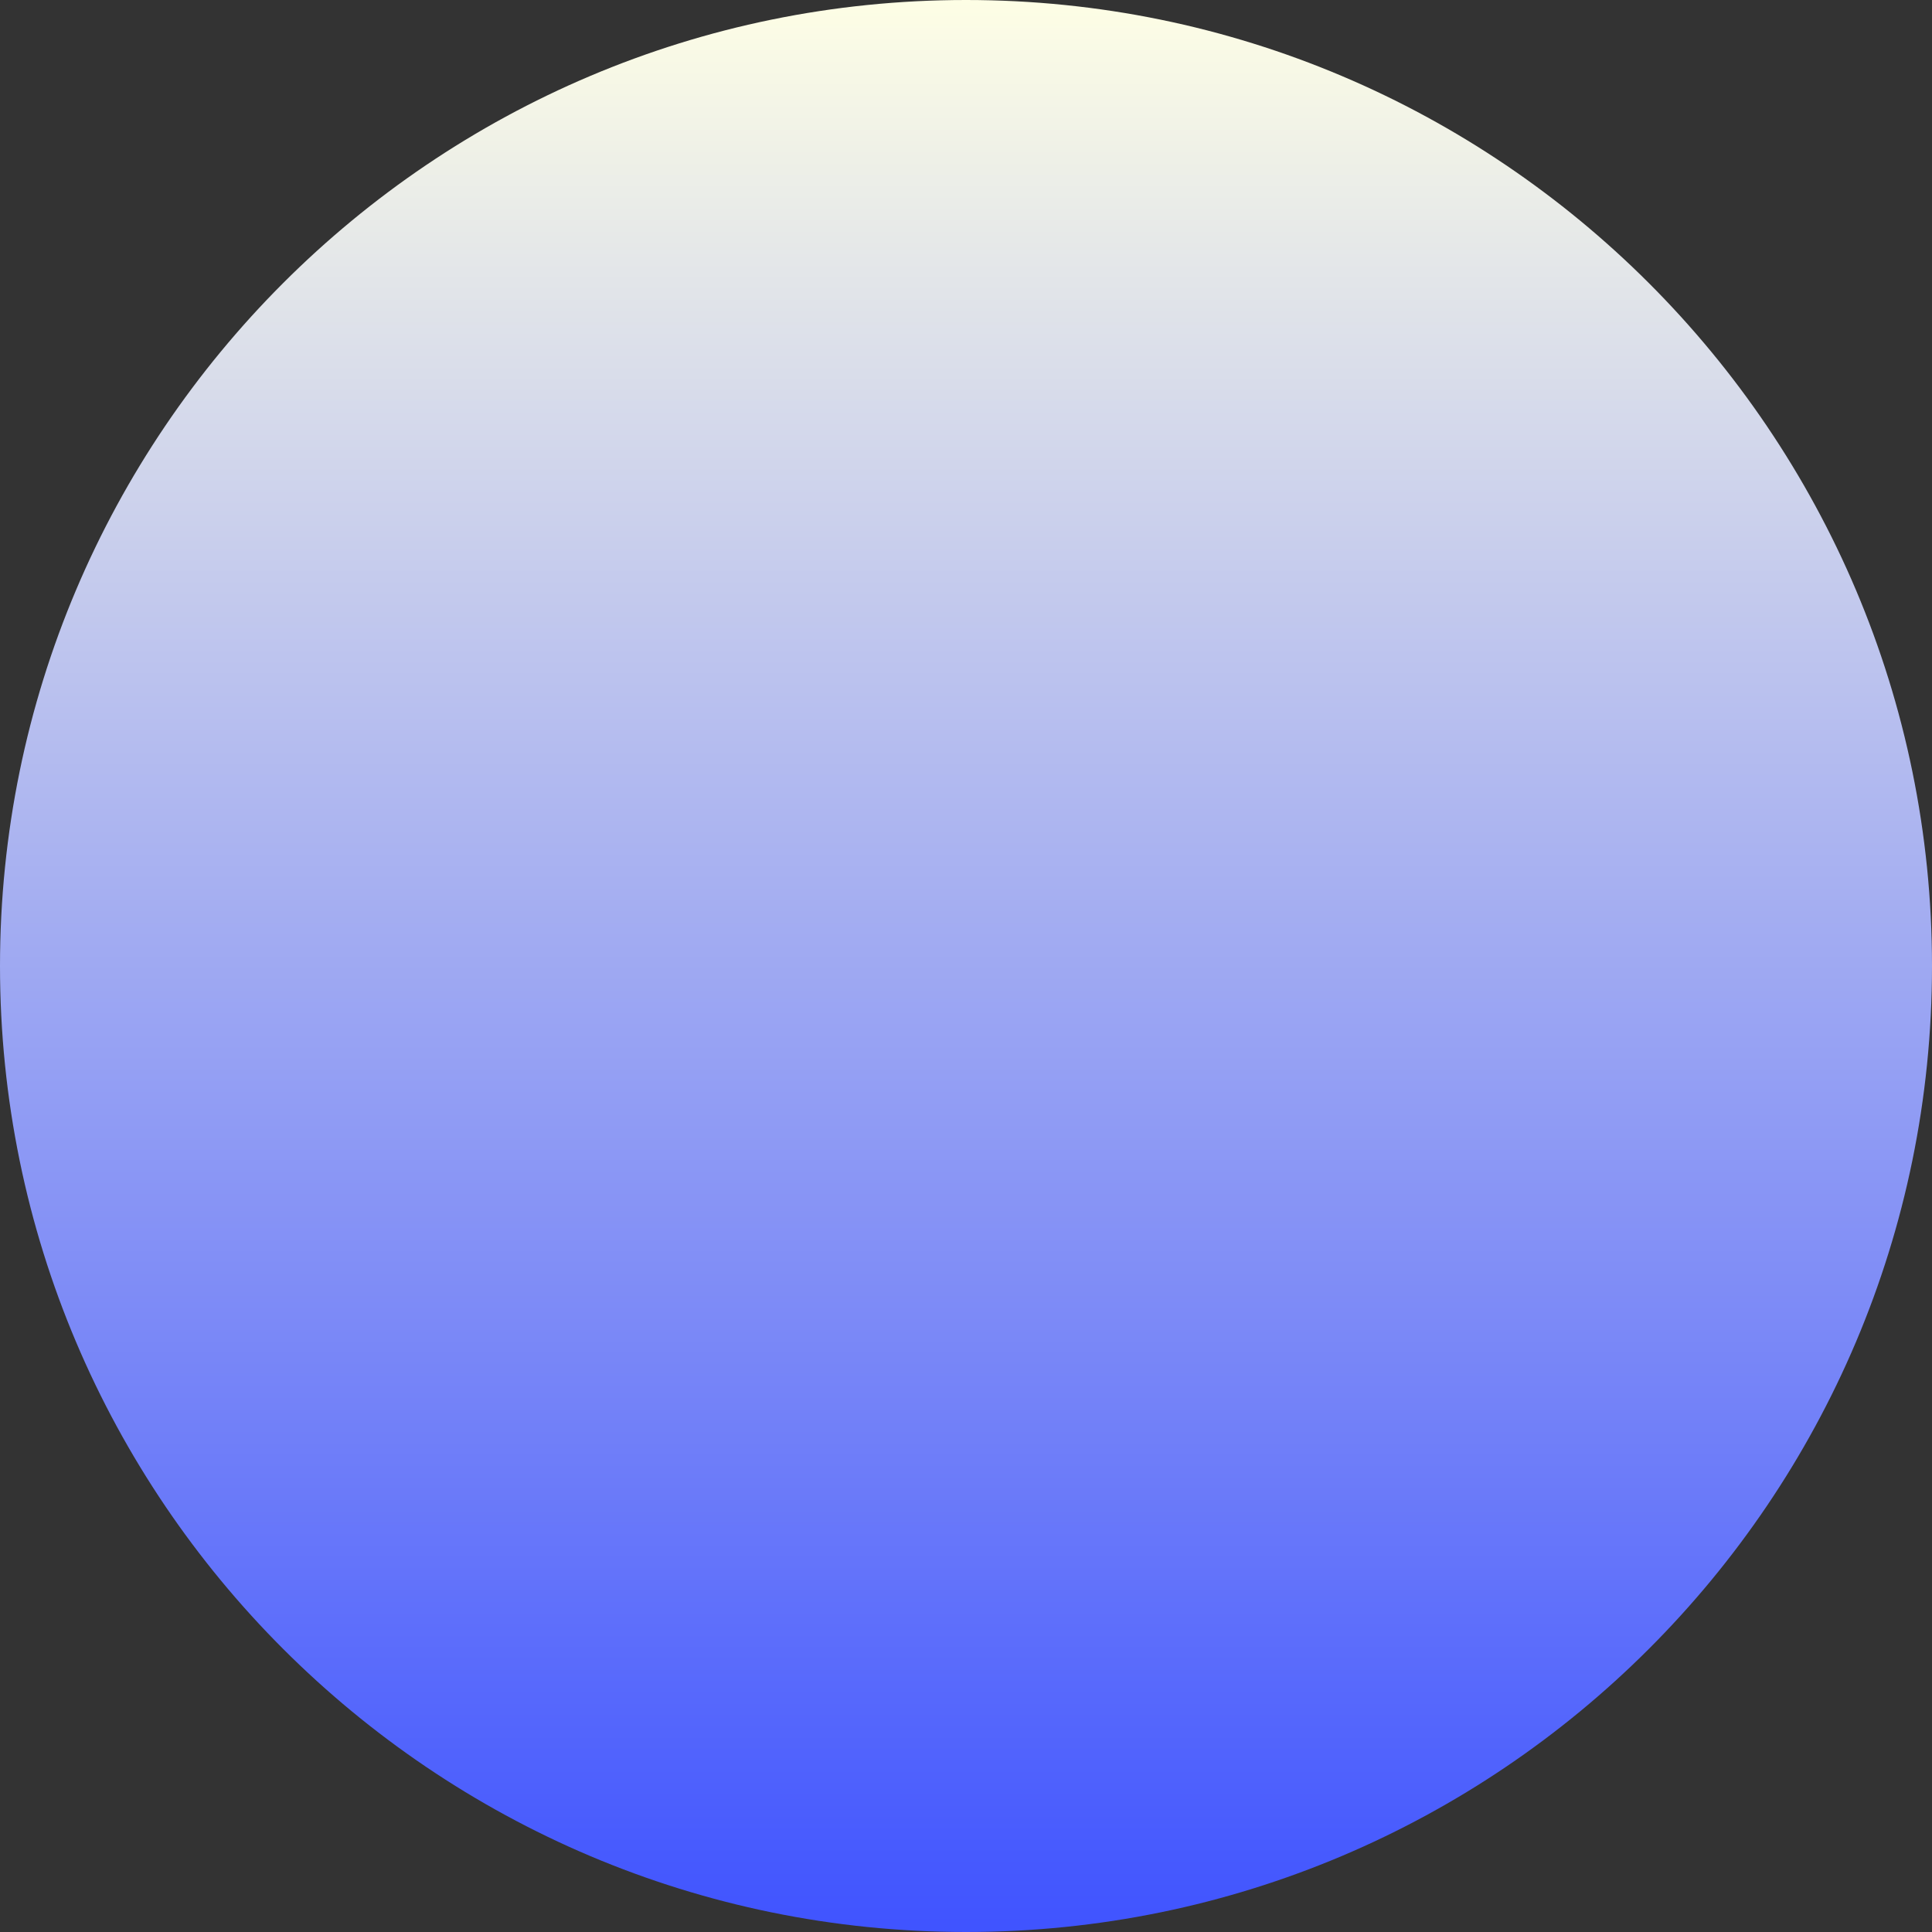 <?xml version="1.0" encoding="utf-8"?>
<!-- Generator: Adobe Illustrator 26.0.1, SVG Export Plug-In . SVG Version: 6.00 Build 0)  -->
<svg version="1.1" id="Layer_1" xmlns="http://www.w3.org/2000/svg" xmlns:xlink="http://www.w3.org/1999/xlink" x="0px" y="0px"
	 viewBox="0 0 166 166" style="enable-background:new 0 0 166 166;" xml:space="preserve">
<rect x="0" y="0" width="166" height="166" fill="#333333" stroke="none"/>
<style type="text/css">
	.st0{fill:url(#Rectangle_671_00000089549362476729676940000016225280400683816366_);}
</style>
<linearGradient id="Rectangle_671_00000098911449955238415920000017410036103948304278_" gradientUnits="userSpaceOnUse" x1="-870.223" y1="621.253" x2="-870.223" y2="620.253" gradientTransform="matrix(166 0 0 -166 144540 103128)">
	<stop  offset="0" style="stop-color:#FFFFE5"/>
	<stop  offset="1" style="stop-color:#3F53FF"/>
</linearGradient>
<path id="Rectangle_671" style="fill:url(#Rectangle_671_00000098911449955238415920000017410036103948304278_);" d="M83,0L83,0
	c45.8,0,83,37.2,83,83l0,0c0,45.8-37.2,83-83,83l0,0c-45.8,0-83-37.2-83-83l0,0C0,37.2,37.2,0,83,0z"/>
</svg>

